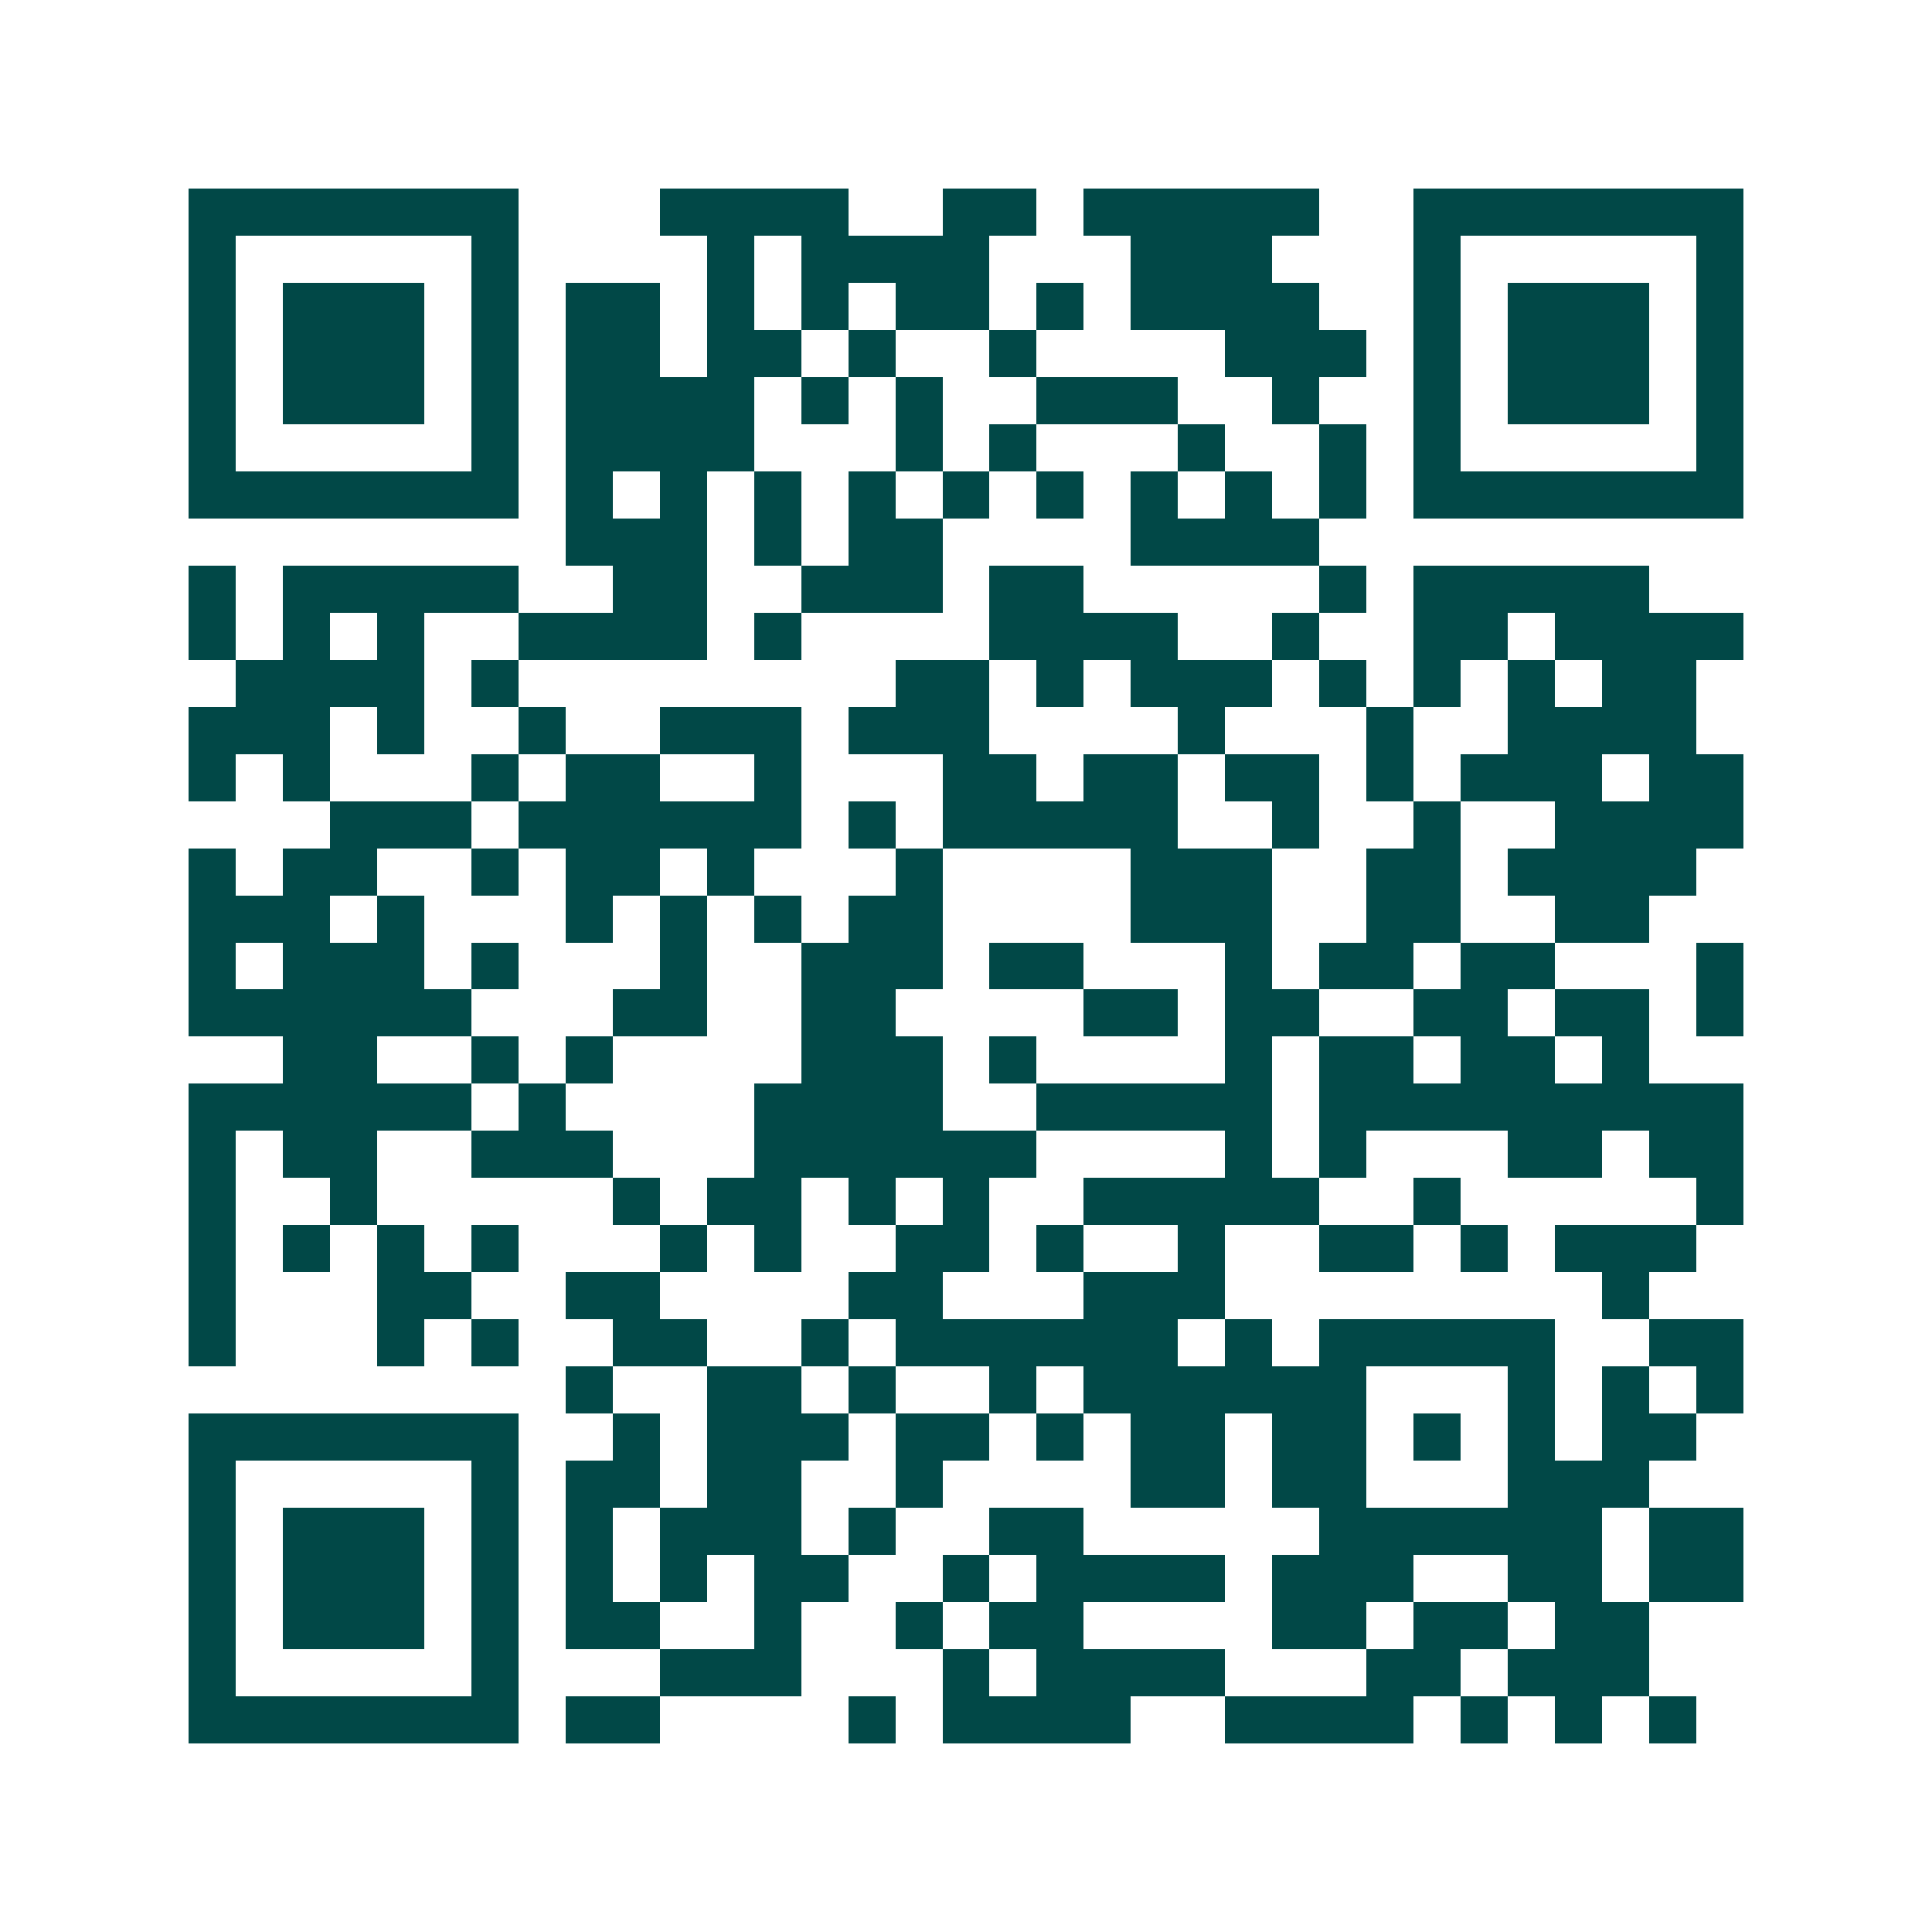 <svg xmlns="http://www.w3.org/2000/svg" width="200" height="200" viewBox="0 0 41 41" shape-rendering="crispEdges"><path fill="#ffffff" d="M0 0h41v41H0z"/><path stroke="#014847" d="M4 4.5h7m3 0h4m2 0h2m1 0h5m2 0h7M4 5.5h1m5 0h1m4 0h1m1 0h4m3 0h3m3 0h1m5 0h1M4 6.5h1m1 0h3m1 0h1m1 0h2m1 0h1m1 0h1m1 0h2m1 0h1m1 0h4m2 0h1m1 0h3m1 0h1M4 7.5h1m1 0h3m1 0h1m1 0h2m1 0h2m1 0h1m2 0h1m4 0h3m1 0h1m1 0h3m1 0h1M4 8.5h1m1 0h3m1 0h1m1 0h4m1 0h1m1 0h1m2 0h3m2 0h1m2 0h1m1 0h3m1 0h1M4 9.5h1m5 0h1m1 0h4m3 0h1m1 0h1m3 0h1m2 0h1m1 0h1m5 0h1M4 10.5h7m1 0h1m1 0h1m1 0h1m1 0h1m1 0h1m1 0h1m1 0h1m1 0h1m1 0h1m1 0h7M12 11.5h3m1 0h1m1 0h2m4 0h4M4 12.5h1m1 0h5m2 0h2m2 0h3m1 0h2m5 0h1m1 0h5M4 13.5h1m1 0h1m1 0h1m2 0h4m1 0h1m4 0h4m2 0h1m2 0h2m1 0h4M5 14.5h4m1 0h1m8 0h2m1 0h1m1 0h3m1 0h1m1 0h1m1 0h1m1 0h2M4 15.5h3m1 0h1m2 0h1m2 0h3m1 0h3m4 0h1m3 0h1m2 0h4M4 16.5h1m1 0h1m3 0h1m1 0h2m2 0h1m3 0h2m1 0h2m1 0h2m1 0h1m1 0h3m1 0h2M7 17.5h3m1 0h6m1 0h1m1 0h5m2 0h1m2 0h1m2 0h4M4 18.5h1m1 0h2m2 0h1m1 0h2m1 0h1m3 0h1m4 0h3m2 0h2m1 0h4M4 19.5h3m1 0h1m3 0h1m1 0h1m1 0h1m1 0h2m4 0h3m2 0h2m2 0h2M4 20.5h1m1 0h3m1 0h1m3 0h1m2 0h3m1 0h2m3 0h1m1 0h2m1 0h2m3 0h1M4 21.5h6m3 0h2m2 0h2m4 0h2m1 0h2m2 0h2m1 0h2m1 0h1M6 22.5h2m2 0h1m1 0h1m4 0h3m1 0h1m4 0h1m1 0h2m1 0h2m1 0h1M4 23.5h6m1 0h1m4 0h4m2 0h5m1 0h9M4 24.5h1m1 0h2m2 0h3m3 0h6m4 0h1m1 0h1m3 0h2m1 0h2M4 25.5h1m2 0h1m5 0h1m1 0h2m1 0h1m1 0h1m2 0h5m2 0h1m5 0h1M4 26.5h1m1 0h1m1 0h1m1 0h1m3 0h1m1 0h1m2 0h2m1 0h1m2 0h1m2 0h2m1 0h1m1 0h3M4 27.5h1m3 0h2m2 0h2m4 0h2m3 0h3m8 0h1M4 28.5h1m3 0h1m1 0h1m2 0h2m2 0h1m1 0h6m1 0h1m1 0h5m2 0h2M12 29.5h1m2 0h2m1 0h1m2 0h1m1 0h6m3 0h1m1 0h1m1 0h1M4 30.5h7m2 0h1m1 0h3m1 0h2m1 0h1m1 0h2m1 0h2m1 0h1m1 0h1m1 0h2M4 31.5h1m5 0h1m1 0h2m1 0h2m2 0h1m4 0h2m1 0h2m3 0h3M4 32.5h1m1 0h3m1 0h1m1 0h1m1 0h3m1 0h1m2 0h2m5 0h6m1 0h2M4 33.5h1m1 0h3m1 0h1m1 0h1m1 0h1m1 0h2m2 0h1m1 0h4m1 0h3m2 0h2m1 0h2M4 34.5h1m1 0h3m1 0h1m1 0h2m2 0h1m2 0h1m1 0h2m4 0h2m1 0h2m1 0h2M4 35.5h1m5 0h1m3 0h3m3 0h1m1 0h4m3 0h2m1 0h3M4 36.5h7m1 0h2m4 0h1m1 0h4m2 0h4m1 0h1m1 0h1m1 0h1"/></svg>
